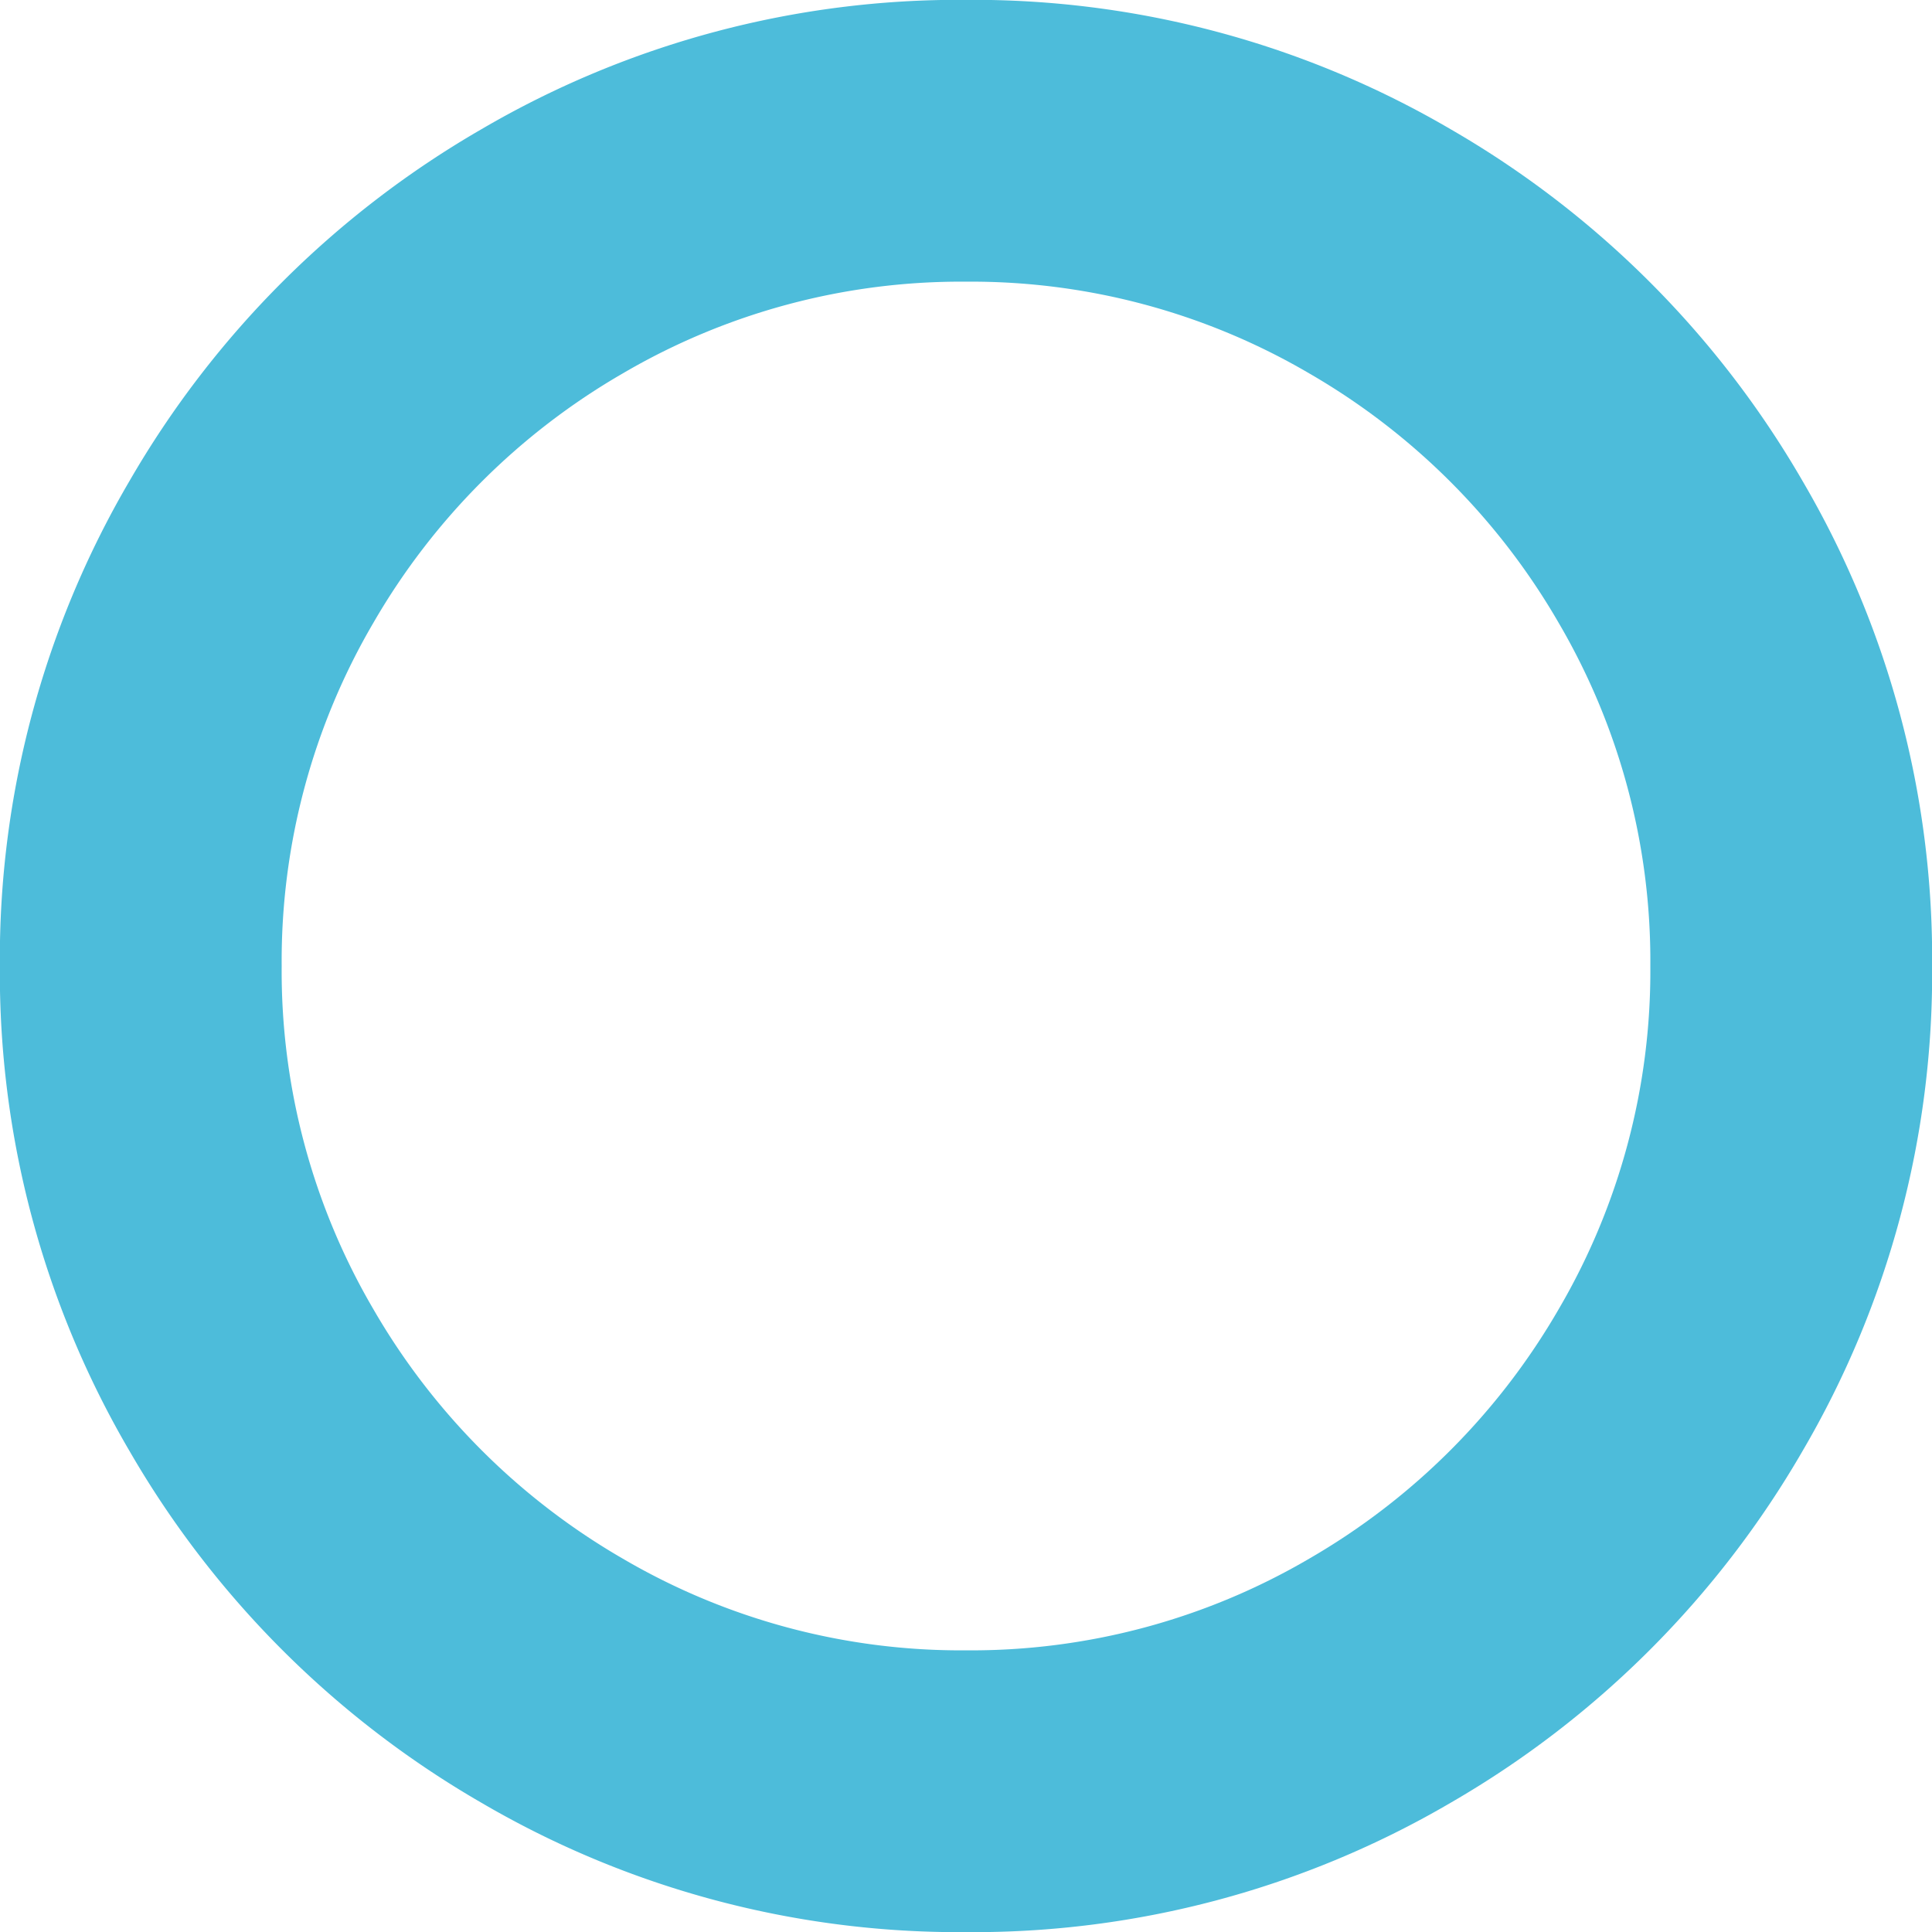 <svg height="240" viewBox="0 0 240 240" width="240" xmlns="http://www.w3.org/2000/svg"><path d="m223.923 59.757a119.518 119.518 0 0 0 -43.676-43.677 117.415 117.415 0 0 0 -60.247-16.096 117.4 117.4 0 0 0 -60.24 16.096 119.478 119.478 0 0 0 -43.679 43.677 117.393 117.393 0 0 0 -16.097 60.243 117.427 117.427 0 0 0 16.1 60.243 119.534 119.534 0 0 0 43.679 43.678 117.423 117.423 0 0 0 60.237 16.094 117.419 117.419 0 0 0 60.244-16.093 119.52 119.52 0 0 0 43.678-43.678 117.426 117.426 0 0 0 16.094-60.244 117.416 117.416 0 0 0 -16.093-60.243zm-30.317 102.906a84.753 84.753 0 0 1 -30.942 30.942 83.094 83.094 0 0 1 -42.664 11.406 83.1 83.1 0 0 1 -42.662-11.406 84.763 84.763 0 0 1 -30.938-30.942 83.077 83.077 0 0 1 -11.409-42.663 83.1 83.1 0 0 1 11.409-42.662 84.736 84.736 0 0 1 30.939-30.938 83.092 83.092 0 0 1 42.661-11.41 83.093 83.093 0 0 1 42.664 11.41 84.735 84.735 0 0 1 30.942 30.942 83.094 83.094 0 0 1 11.405 42.658 83.092 83.092 0 0 1 -11.405 42.663z" fill="#4dbcda" fill-rule="evenodd"/></svg>